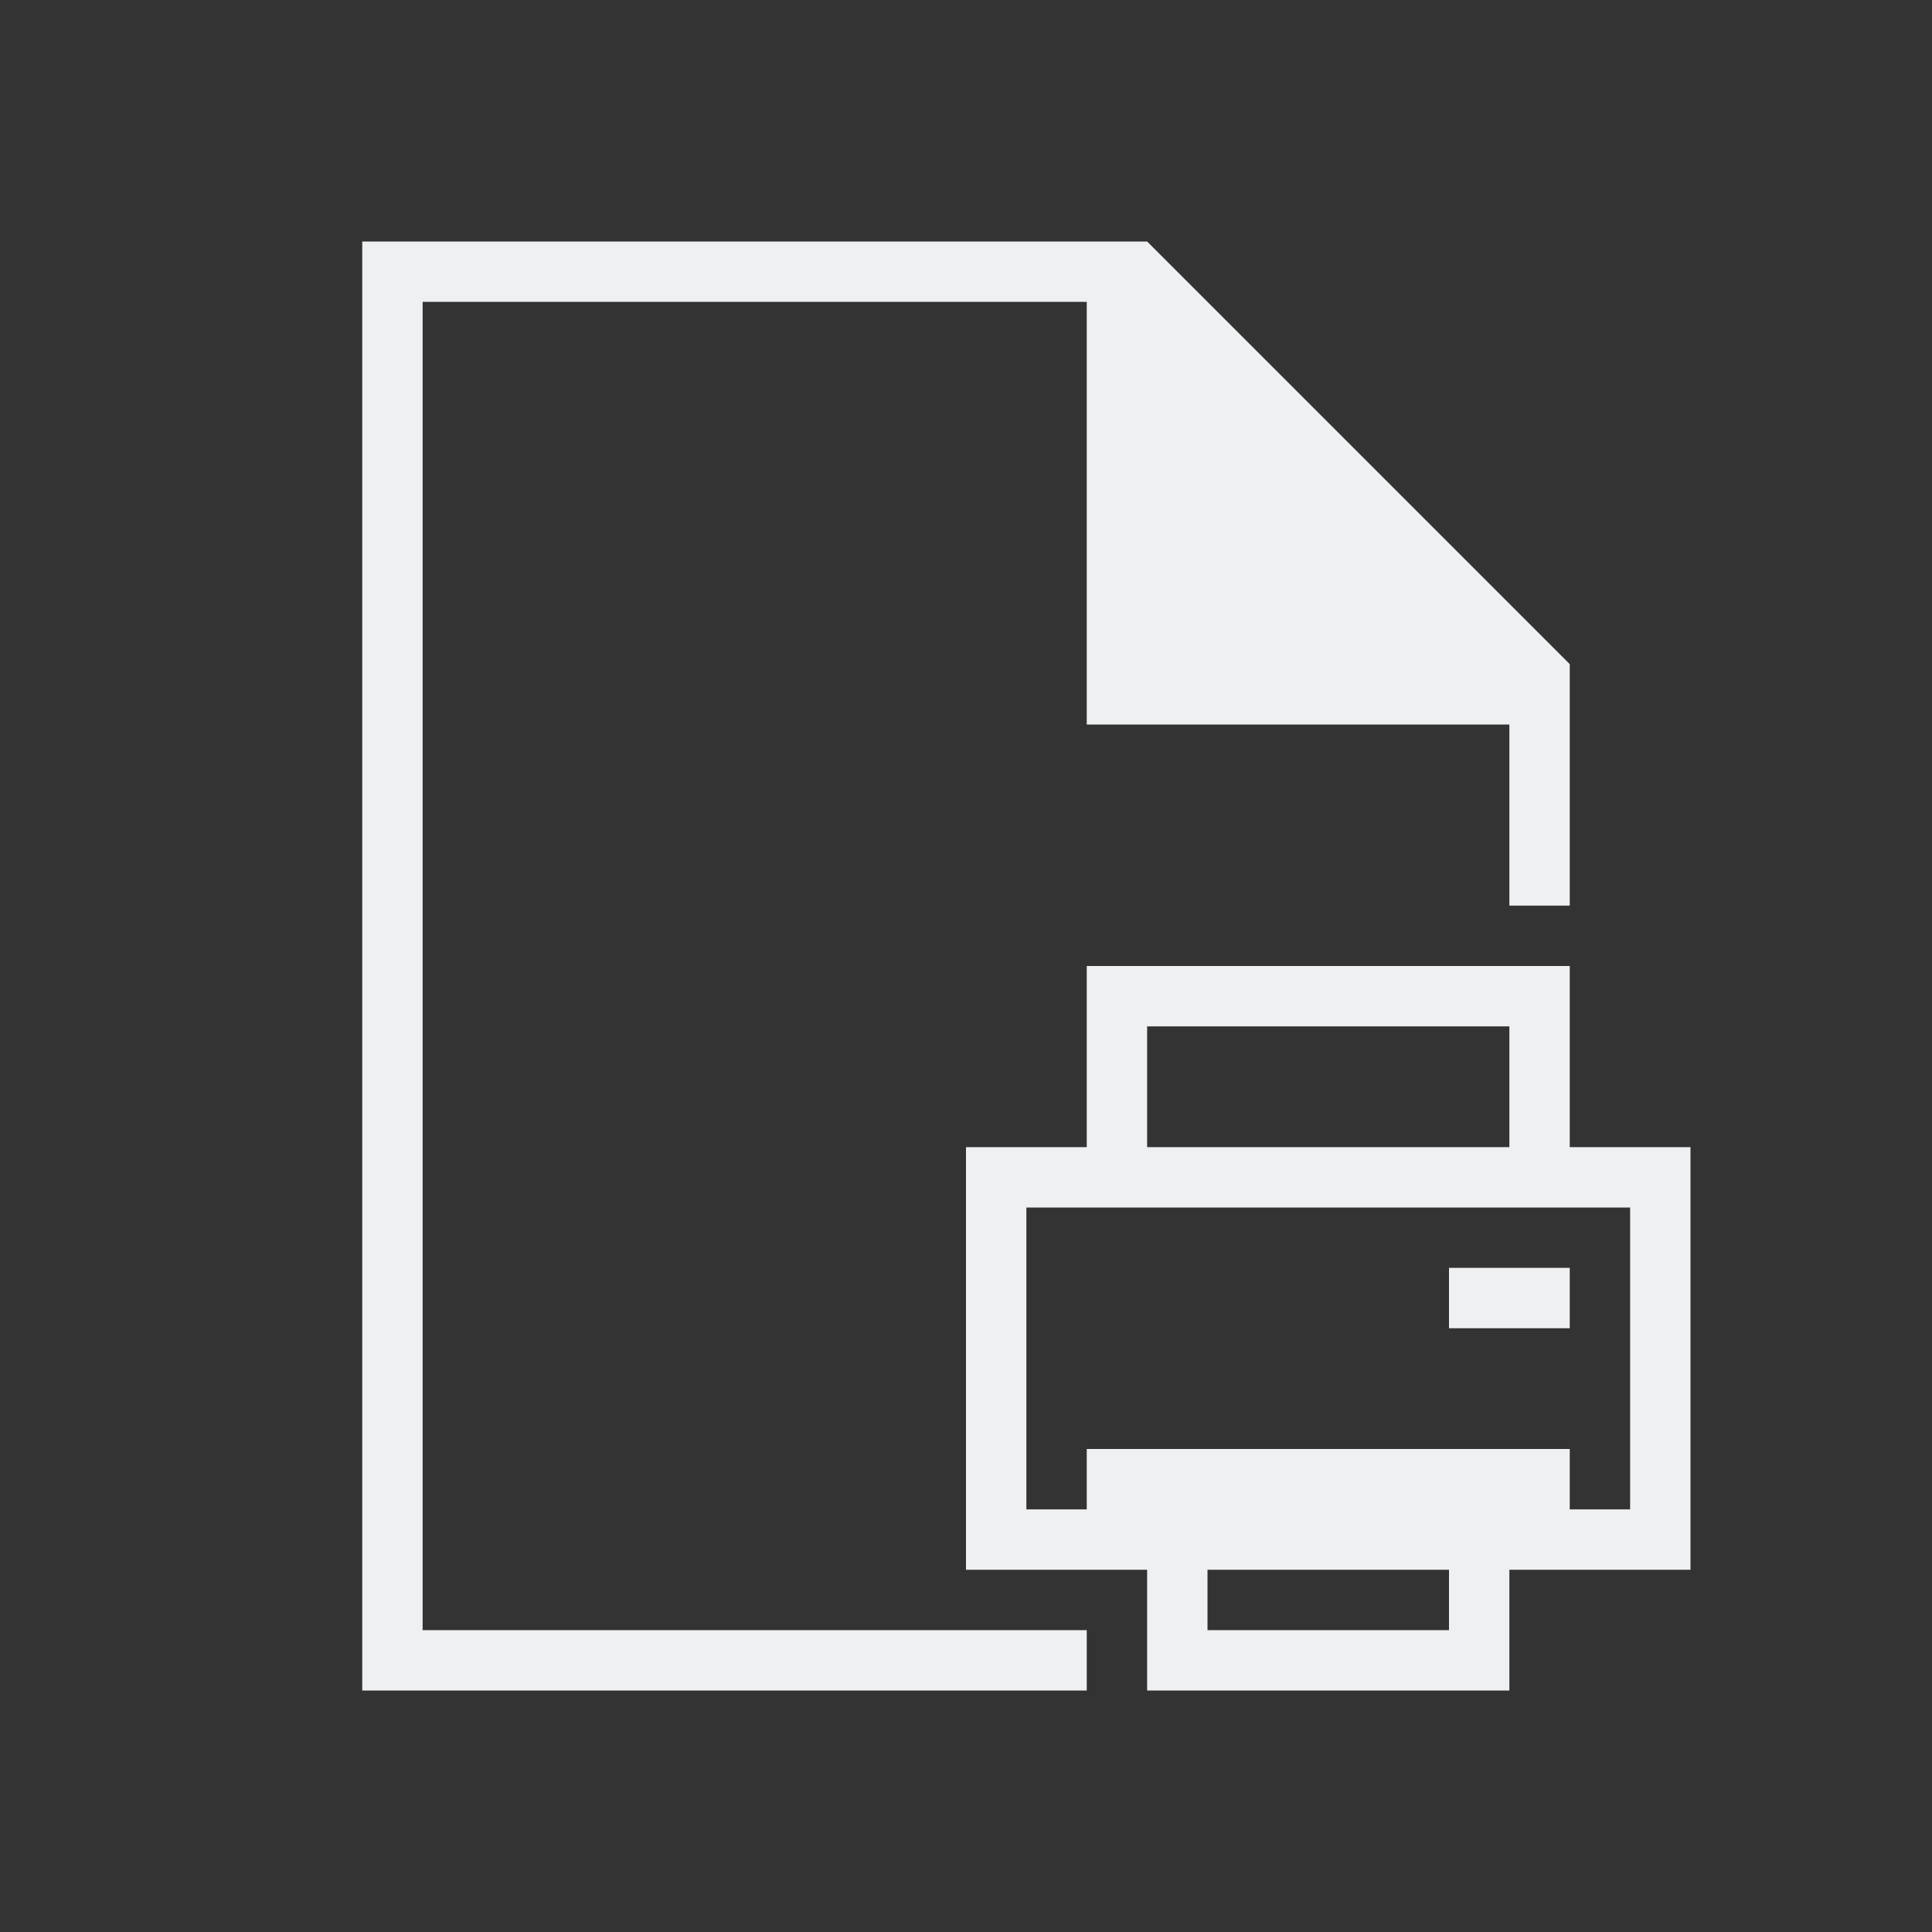<svg viewBox="0 0 32 32" xmlns="http://www.w3.org/2000/svg"><rect x="0" y="0" width="32" height="32" fill="#333333" stroke="none"/><path d="m6 4v24h12v-1h-11v-22h11v7h7v3h1v-4l-7-7h-1zm12 12v1 2h-1-1v1 5 1h1 2v1 1h5 1v-1-1h2 1v-1-5-1h-2v-2-1zm1 1h6v2h-6zm-2 3h10v5h-1v-1h-8v1h-1zm7 1v1h2v-1zm-4 5h4v1h-4z" fill="#eff0f1"/></svg>